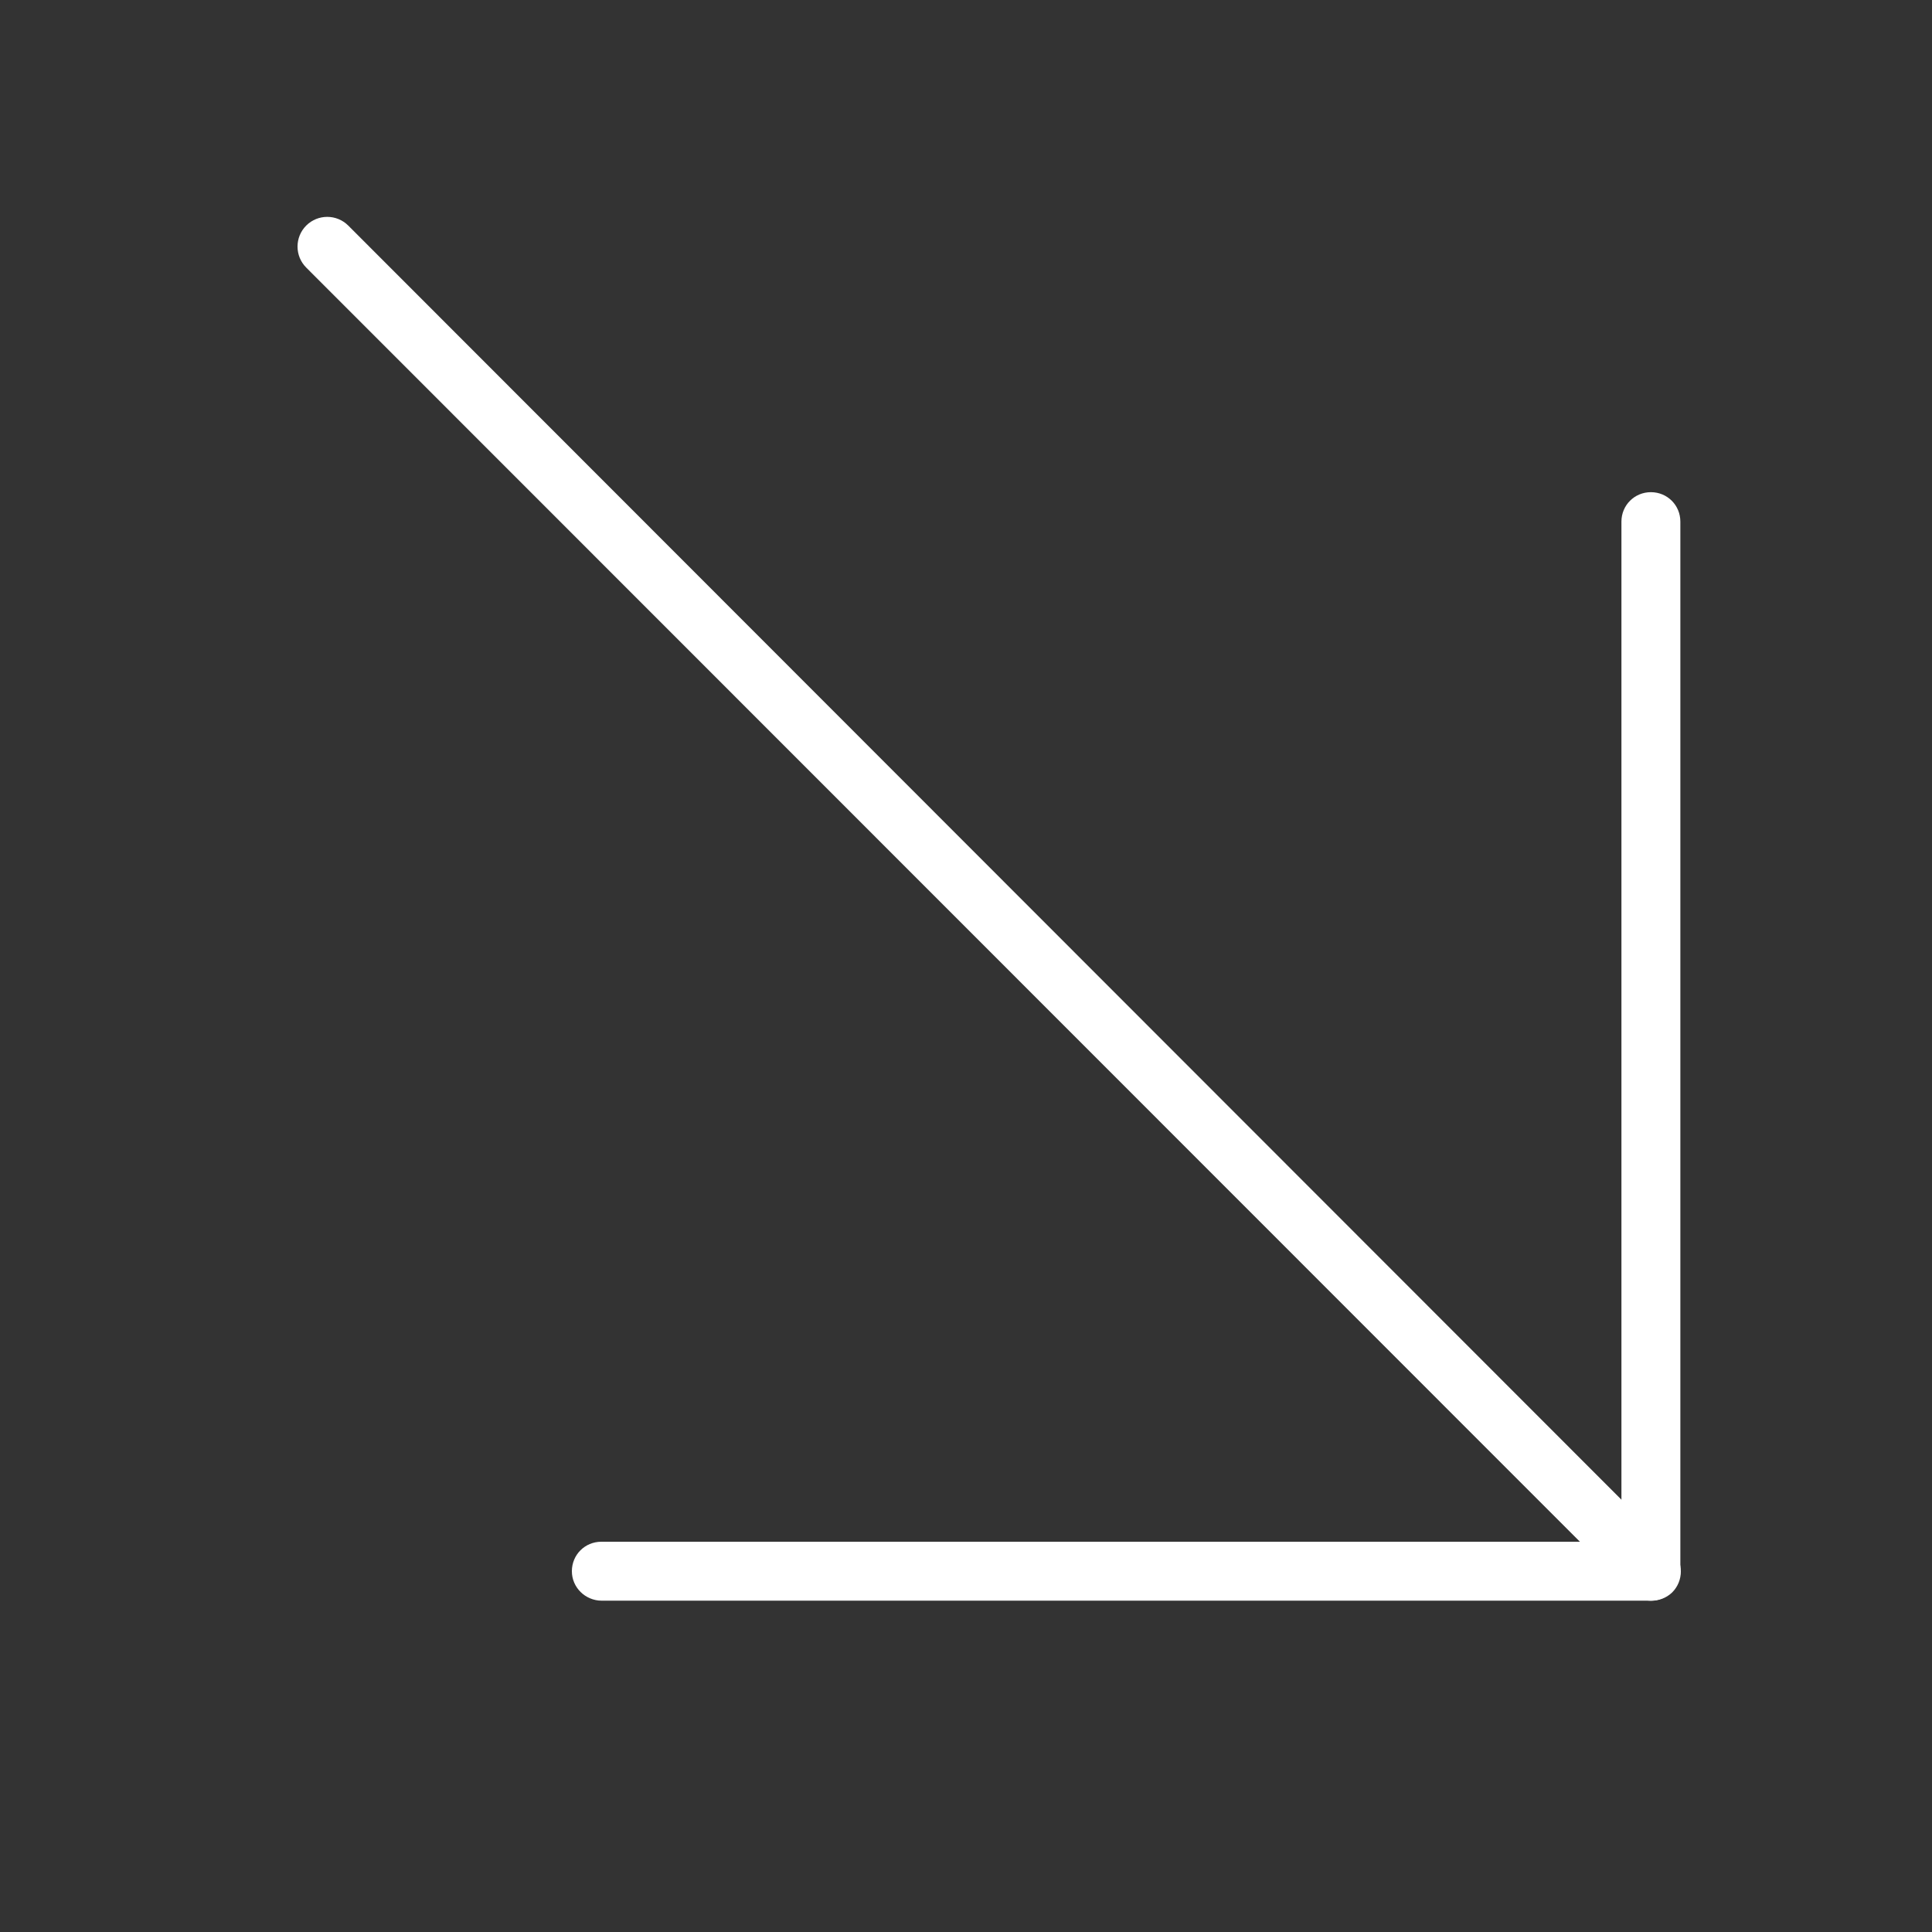 <?xml version="1.0" encoding="utf-8"?>
<!-- Generator: Adobe Illustrator 21.0.2, SVG Export Plug-In . SVG Version: 6.00 Build 0)  -->
<svg version="1.1" id="Capa_1" xmlns="http://www.w3.org/2000/svg" xmlns:xlink="http://www.w3.org/1999/xlink" x="0px" y="0px"
	 viewBox="0 0 400 400" style="enable-background:new 0 0 400 400;" xml:space="preserve">
<rect x="0" y="0" width="400" height="400" fill="#333333" stroke="none"/>
<style type="text/css">
	.st0{fill:#FFFFFF;}
</style>
<g>
	<path class="st0" d="M337.5,329.6L63.4,55.4c-2.4-2.4-2.4-6.3,0-8.7c2.4-2.4,6.3-2.4,8.7,0L346.2,321c2.4,2.4,2.4,6.3,0,8.7
		C343.8,332,339.9,332,337.5,329.6z"/>
	<path class="st0" d="M120.2,329.6c-1.1-1.1-1.8-2.6-1.8-4.3c0-3.4,2.7-6.1,6.1-6.1l211.2,0l0-211.2c0-3.4,2.7-6.1,6.1-6.1
		c3.4,0,6.1,2.7,6.1,6.1l0,217.3c0,1.6-0.7,3.2-1.8,4.3s-2.7,1.8-4.3,1.8l-217.3,0C122.9,331.4,121.3,330.7,120.2,329.6z"/>
</g>
</svg>
